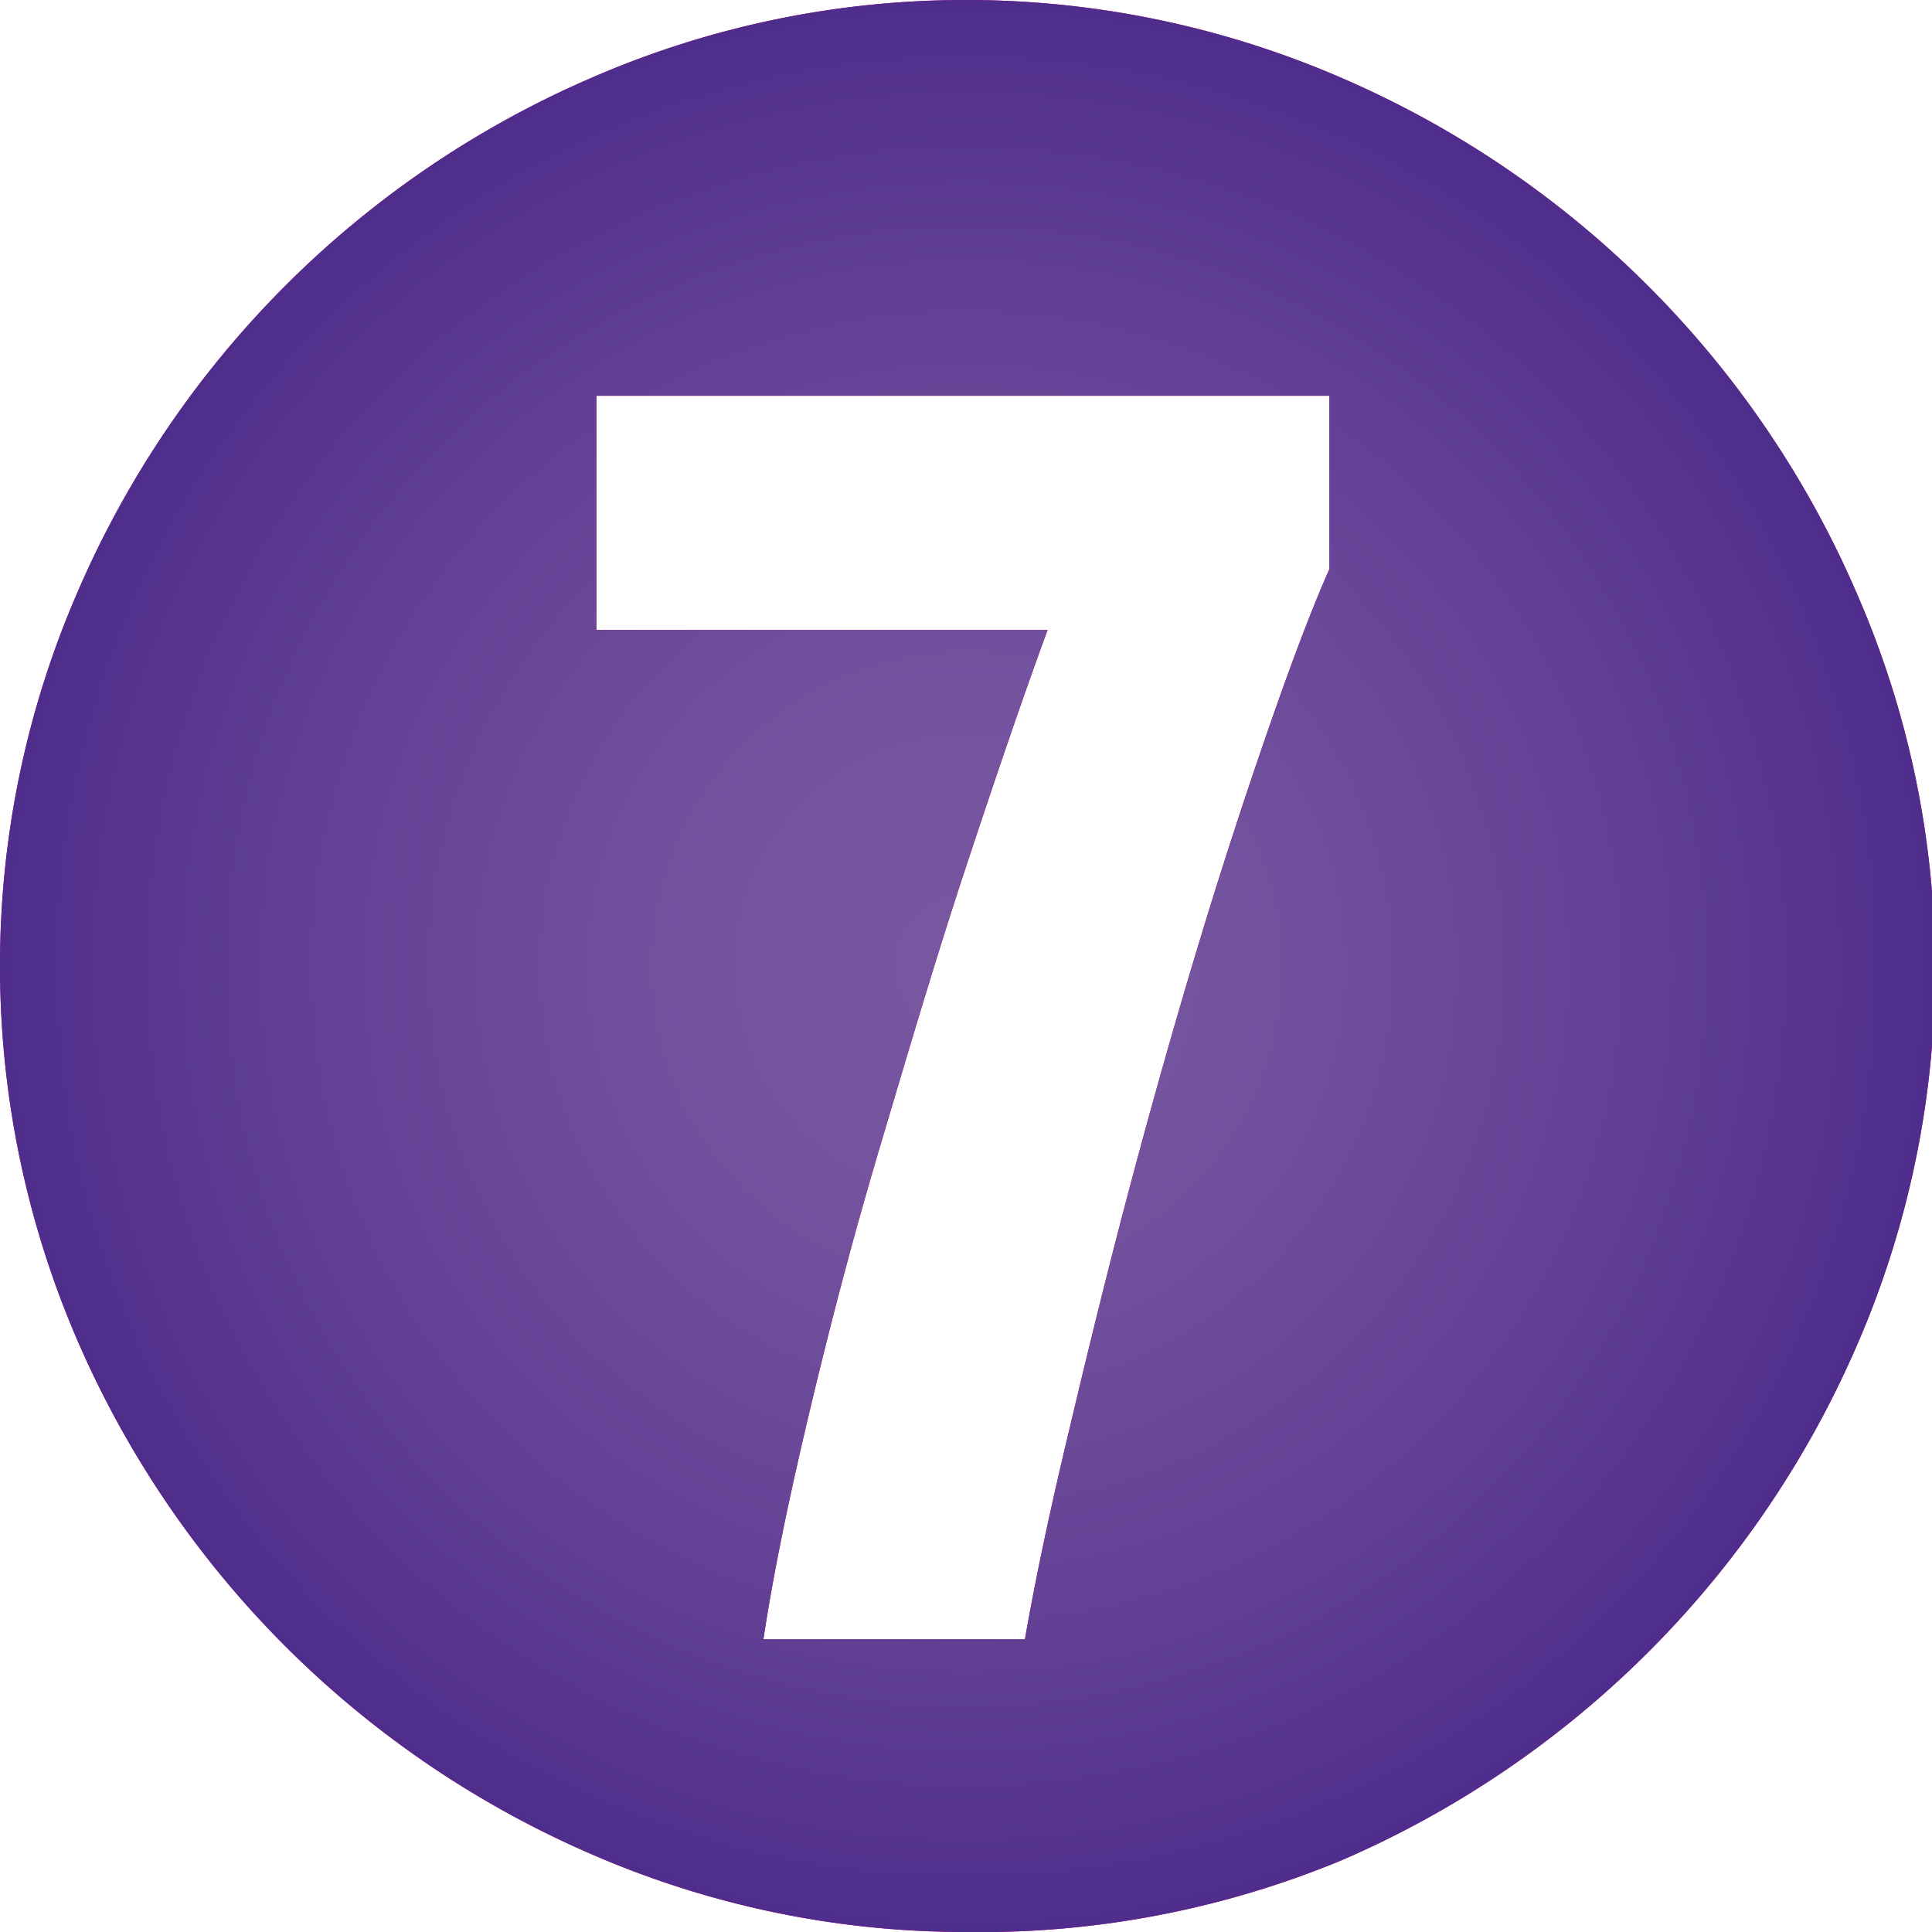 <svg xmlns="http://www.w3.org/2000/svg" xmlns:xlink="http://www.w3.org/1999/xlink" viewBox="0 0 24.75 24.75"><defs><style>.cls-1{fill:#dd007f;}.cls-2{fill:url(#radial-gradient);}</style><radialGradient id="radial-gradient" cx="12.38" cy="12.38" r="12.38" gradientUnits="userSpaceOnUse"><stop offset="0" stop-color="#7858a1"/><stop offset="0.29" stop-color="#73529e"/><stop offset="0.66" stop-color="#634296"/><stop offset="1" stop-color="#4f2d8c"/></radialGradient></defs><g id="レイヤー_2" data-name="レイヤー 2"><g id="レイヤー_1-2" data-name="レイヤー 1"><path class="cls-1" d="M12.38,24.75a12,12,0,0,1-4.81-1A12.64,12.64,0,0,1,1,17.19a12.08,12.08,0,0,1-1-4.81A12,12,0,0,1,1,7.57,12.61,12.61,0,0,1,7.57,1a12,12,0,0,1,4.81-1,12.08,12.08,0,0,1,4.81,1,12.64,12.64,0,0,1,6.6,6.61,12,12,0,0,1,1,4.81,12.08,12.08,0,0,1-1,4.81,12.67,12.67,0,0,1-6.6,6.6A12.08,12.08,0,0,1,12.38,24.75ZM9.78,21h3.35c.12-.69.29-1.51.51-2.44s.46-1.93.74-3,.57-2.11.88-3.15.62-2,.93-2.9.58-1.63.84-2.22V5.07H7.64v3h5.78c-.33.9-.68,1.93-1.06,3.08s-.73,2.34-1.09,3.55-.66,2.37-.92,3.47S9.9,20.2,9.78,21Z"/><path class="cls-2" d="M12.38,24.75a12,12,0,0,1-4.81-1A12.64,12.64,0,0,1,1,17.19a12.08,12.08,0,0,1-1-4.81A12,12,0,0,1,1,7.57,12.61,12.61,0,0,1,7.57,1a12,12,0,0,1,4.81-1,12.08,12.08,0,0,1,4.81,1,12.64,12.64,0,0,1,6.6,6.61,12,12,0,0,1,1,4.81,12.08,12.08,0,0,1-1,4.81,12.67,12.67,0,0,1-6.6,6.6A12.08,12.08,0,0,1,12.38,24.75ZM9.78,21h3.35c.12-.69.29-1.51.51-2.44s.46-1.93.74-3,.57-2.11.88-3.15.62-2,.93-2.9.58-1.63.84-2.22V5.07H7.64v3h5.78c-.33.9-.68,1.93-1.06,3.08s-.73,2.34-1.09,3.55-.66,2.37-.92,3.47S9.9,20.2,9.78,21Z"/></g></g></svg>